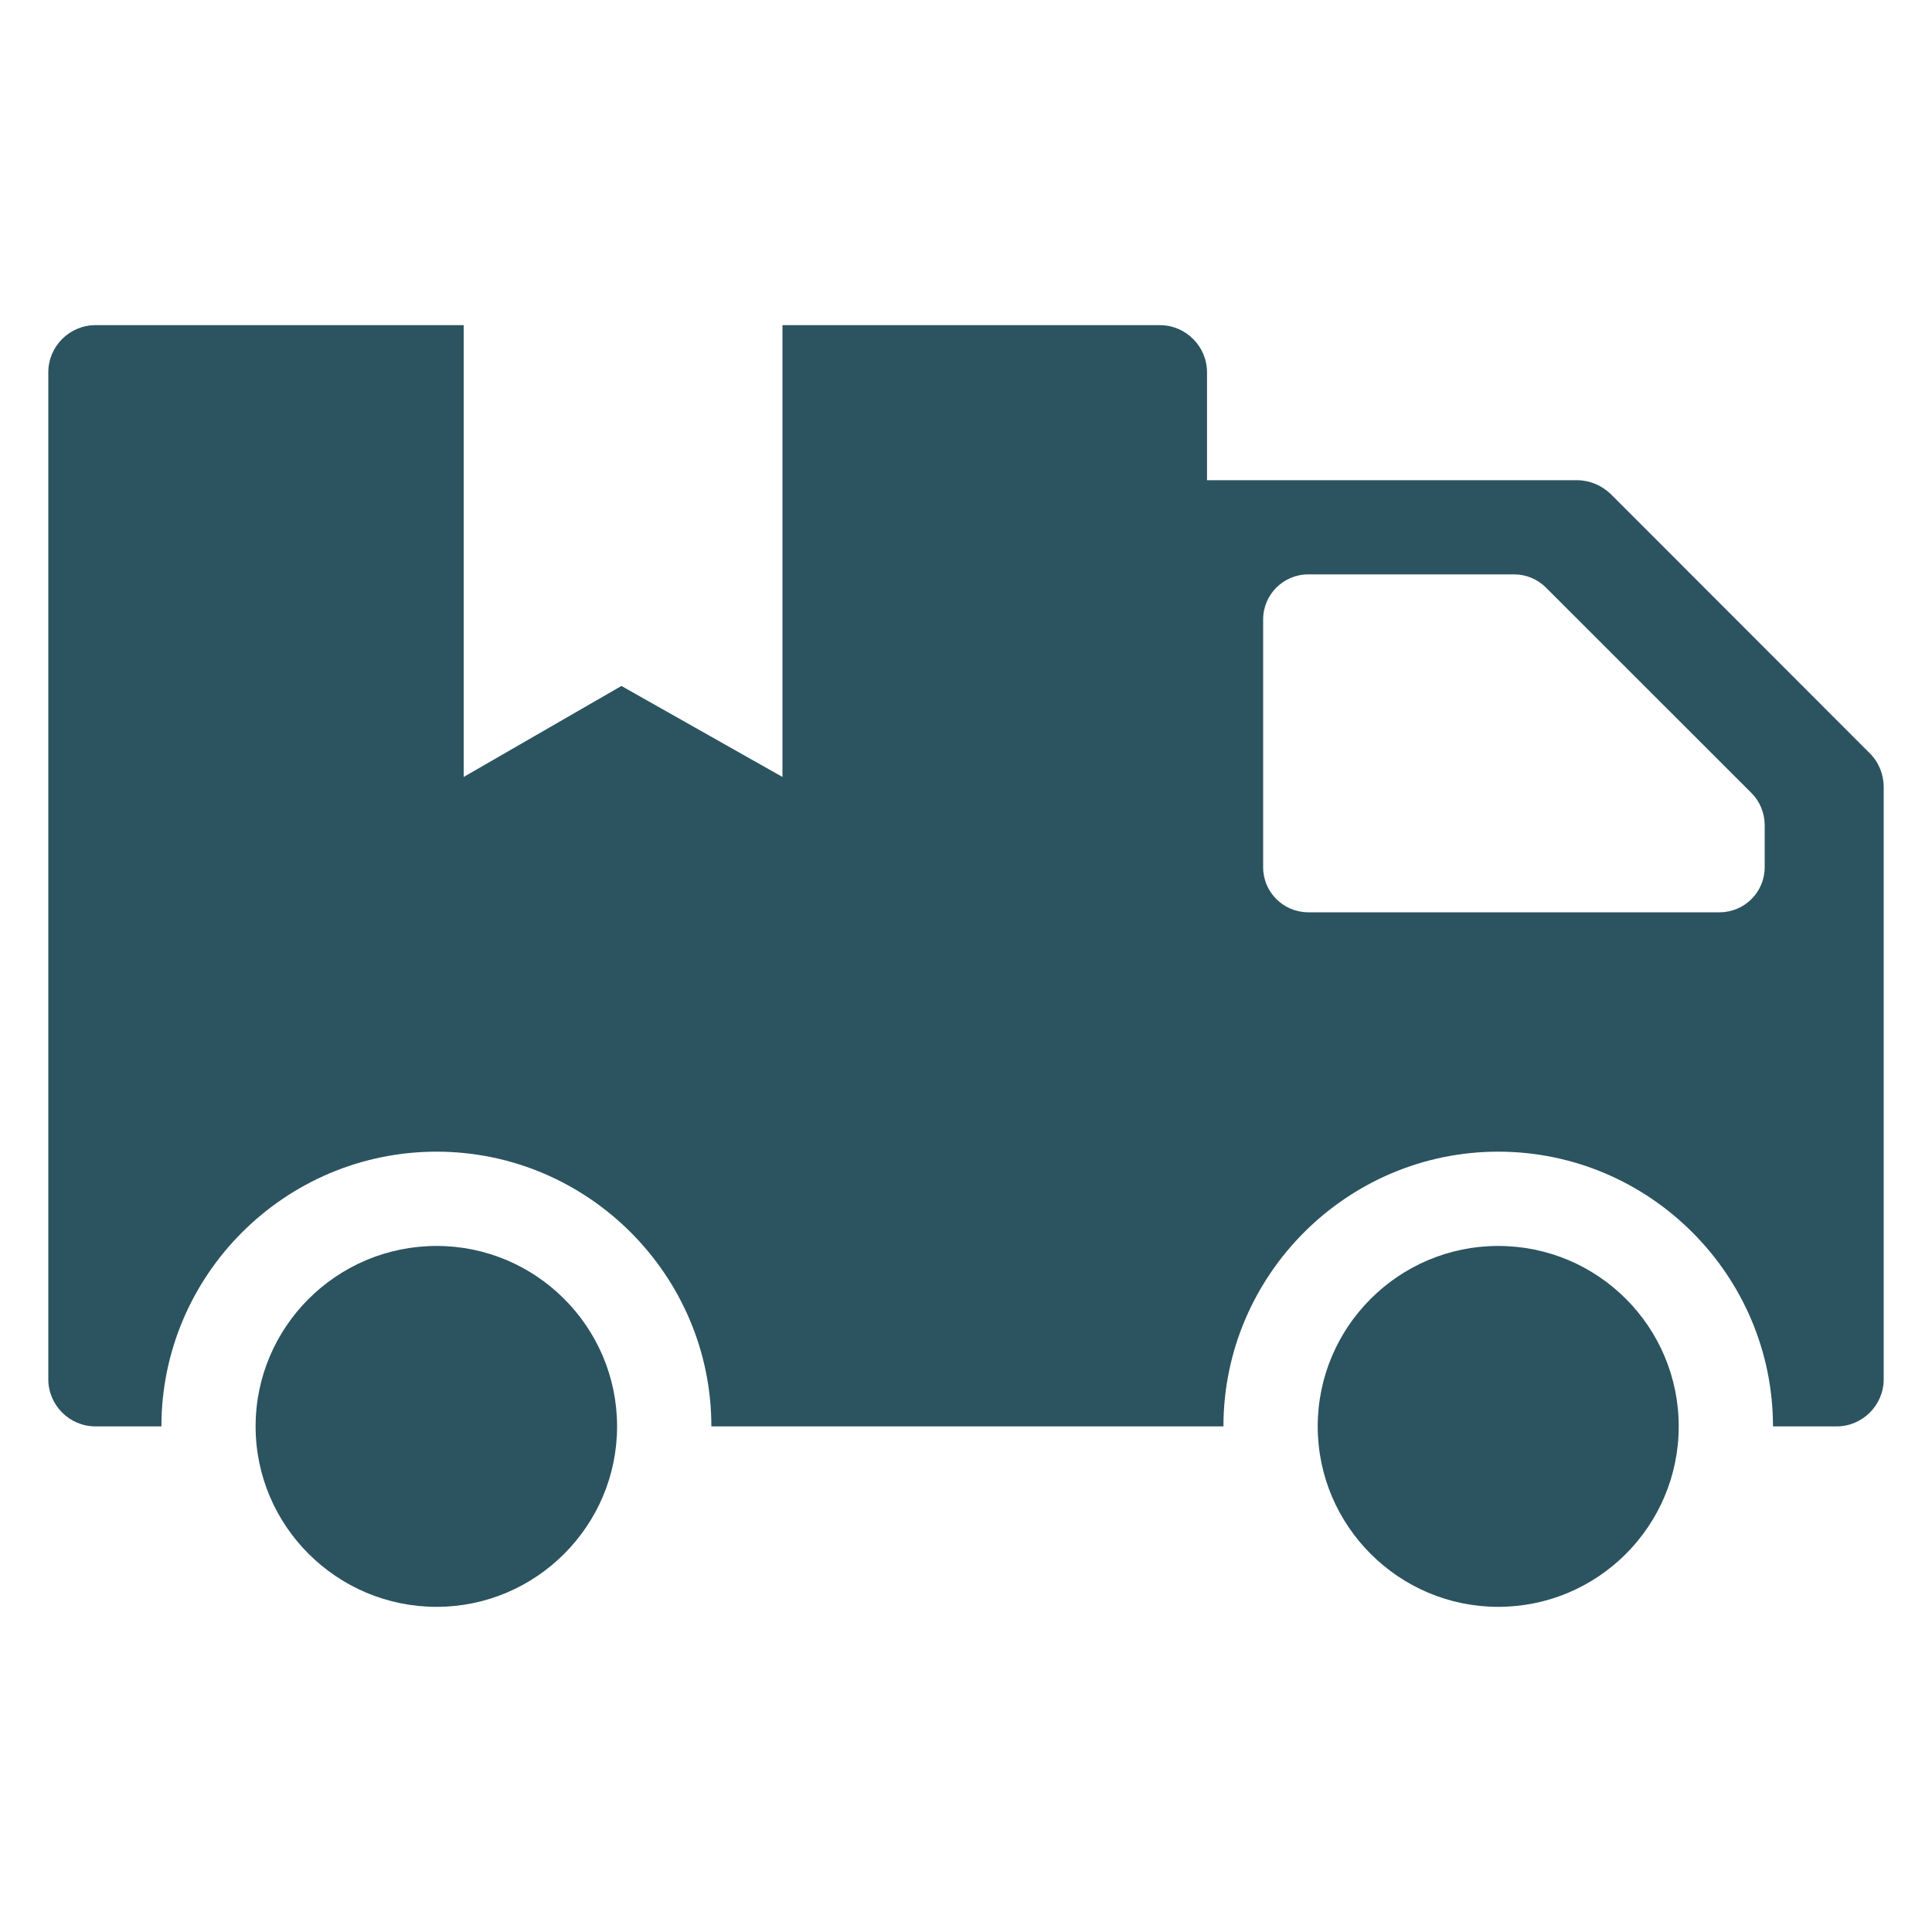<svg xmlns="http://www.w3.org/2000/svg" fill="none" viewBox="0 0 20 20" height="20" width="20">
<path fill="#2C5360" d="M13.641 14.766C13.641 15.795 14.48 16.634 15.509 16.634C16.543 16.634 17.378 15.795 17.378 14.766C17.378 13.736 16.543 12.898 15.509 12.898C14.48 12.898 13.641 13.736 13.641 14.766Z"></path>
<path fill="#2C5360" d="M2.646 14.766C2.646 15.795 3.486 16.634 4.52 16.634C5.549 16.634 6.388 15.795 6.388 14.766C6.388 13.736 5.549 12.898 4.52 12.898C3.486 12.898 2.646 13.736 2.646 14.766Z"></path>
<path fill="#2C5360" d="M4.8 3.366V8.043L6.433 7.101L8.1 8.043V3.366H12.007C12.275 3.366 12.495 3.585 12.495 3.854V4.971H16.324C16.456 4.971 16.578 5.024 16.671 5.111L19.358 7.8C19.451 7.893 19.5 8.02 19.5 8.146V14.278C19.5 14.547 19.28 14.766 19.012 14.766H18.354C18.353 13.2 17.076 11.922 15.51 11.922C13.944 11.922 12.665 13.2 12.665 14.766H7.364C7.364 13.2 6.085 11.922 4.52 11.922C2.949 11.922 1.671 13.2 1.671 14.766H0.988C0.72 14.766 0.5 14.547 0.5 14.278V3.854C0.5 3.585 0.72 3.366 0.988 3.366H4.8ZM13.543 5.946C13.285 5.946 13.076 6.155 13.076 6.413V8.978C13.076 9.235 13.285 9.444 13.543 9.444H17.801C18.059 9.444 18.268 9.235 18.268 8.978V8.539C18.267 8.415 18.218 8.296 18.131 8.209L16.004 6.083C15.916 5.995 15.798 5.946 15.674 5.946H13.543Z"></path>
</svg>
